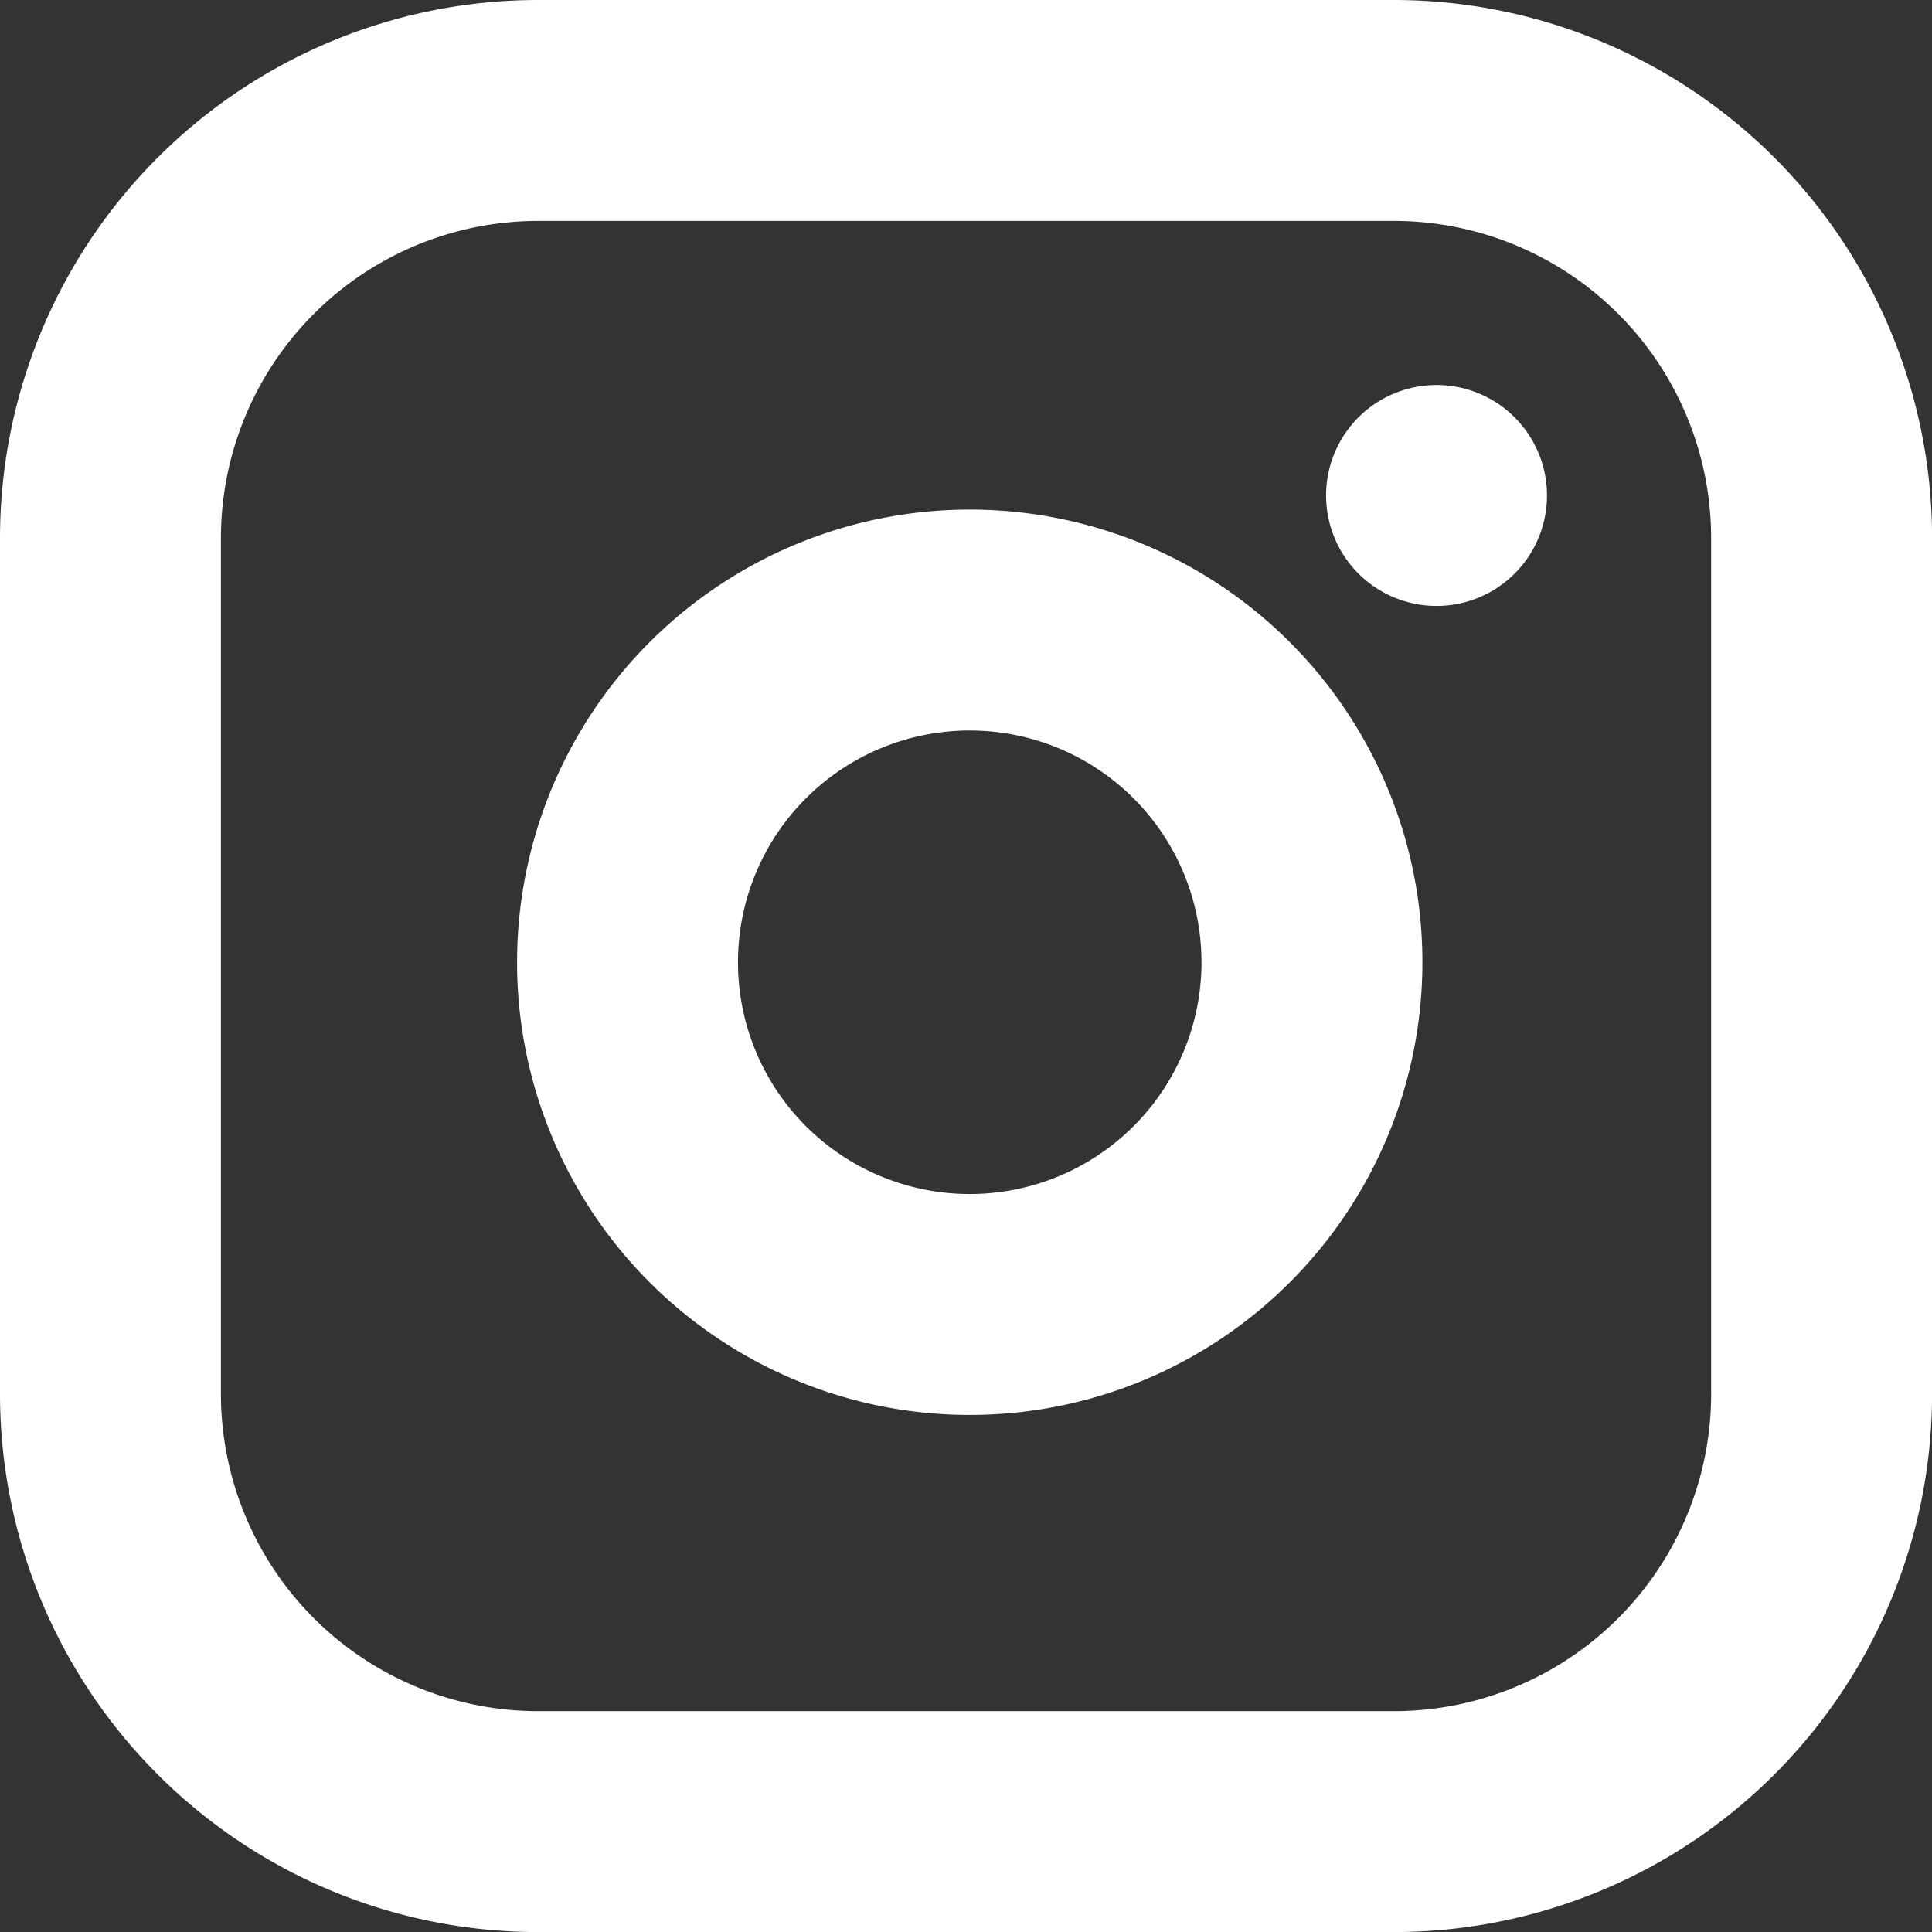 <svg xmlns="http://www.w3.org/2000/svg" width="26.235" height="26.235" viewBox="0 0 26.235 26.235"><rect x="0" y="0" width="26.235" height="26.235" fill="#333333" stroke="none"/><defs><style>.a{fill:none;stroke:#fff;stroke-linecap:round;stroke-linejoin:round;stroke-width:3px;}</style></defs><g transform="translate(1.5 1.5)"><path class="a" d="M8.809,3H20.427a5.809,5.809,0,0,1,5.809,5.809V20.427a5.809,5.809,0,0,1-5.809,5.809H8.809A5.809,5.809,0,0,1,3,20.427V8.809A5.809,5.809,0,0,1,8.809,3Z" transform="translate(-3 -3)"/><path class="a" d="M21.309,15.9a4.647,4.647,0,1,1-3.915-3.915A4.647,4.647,0,0,1,21.309,15.9Z" transform="translate(-5.044 -5.015)"/><path class="a" d="M26.25,9.75h0" transform="translate(-8.243 -4.522)"/></g></svg>